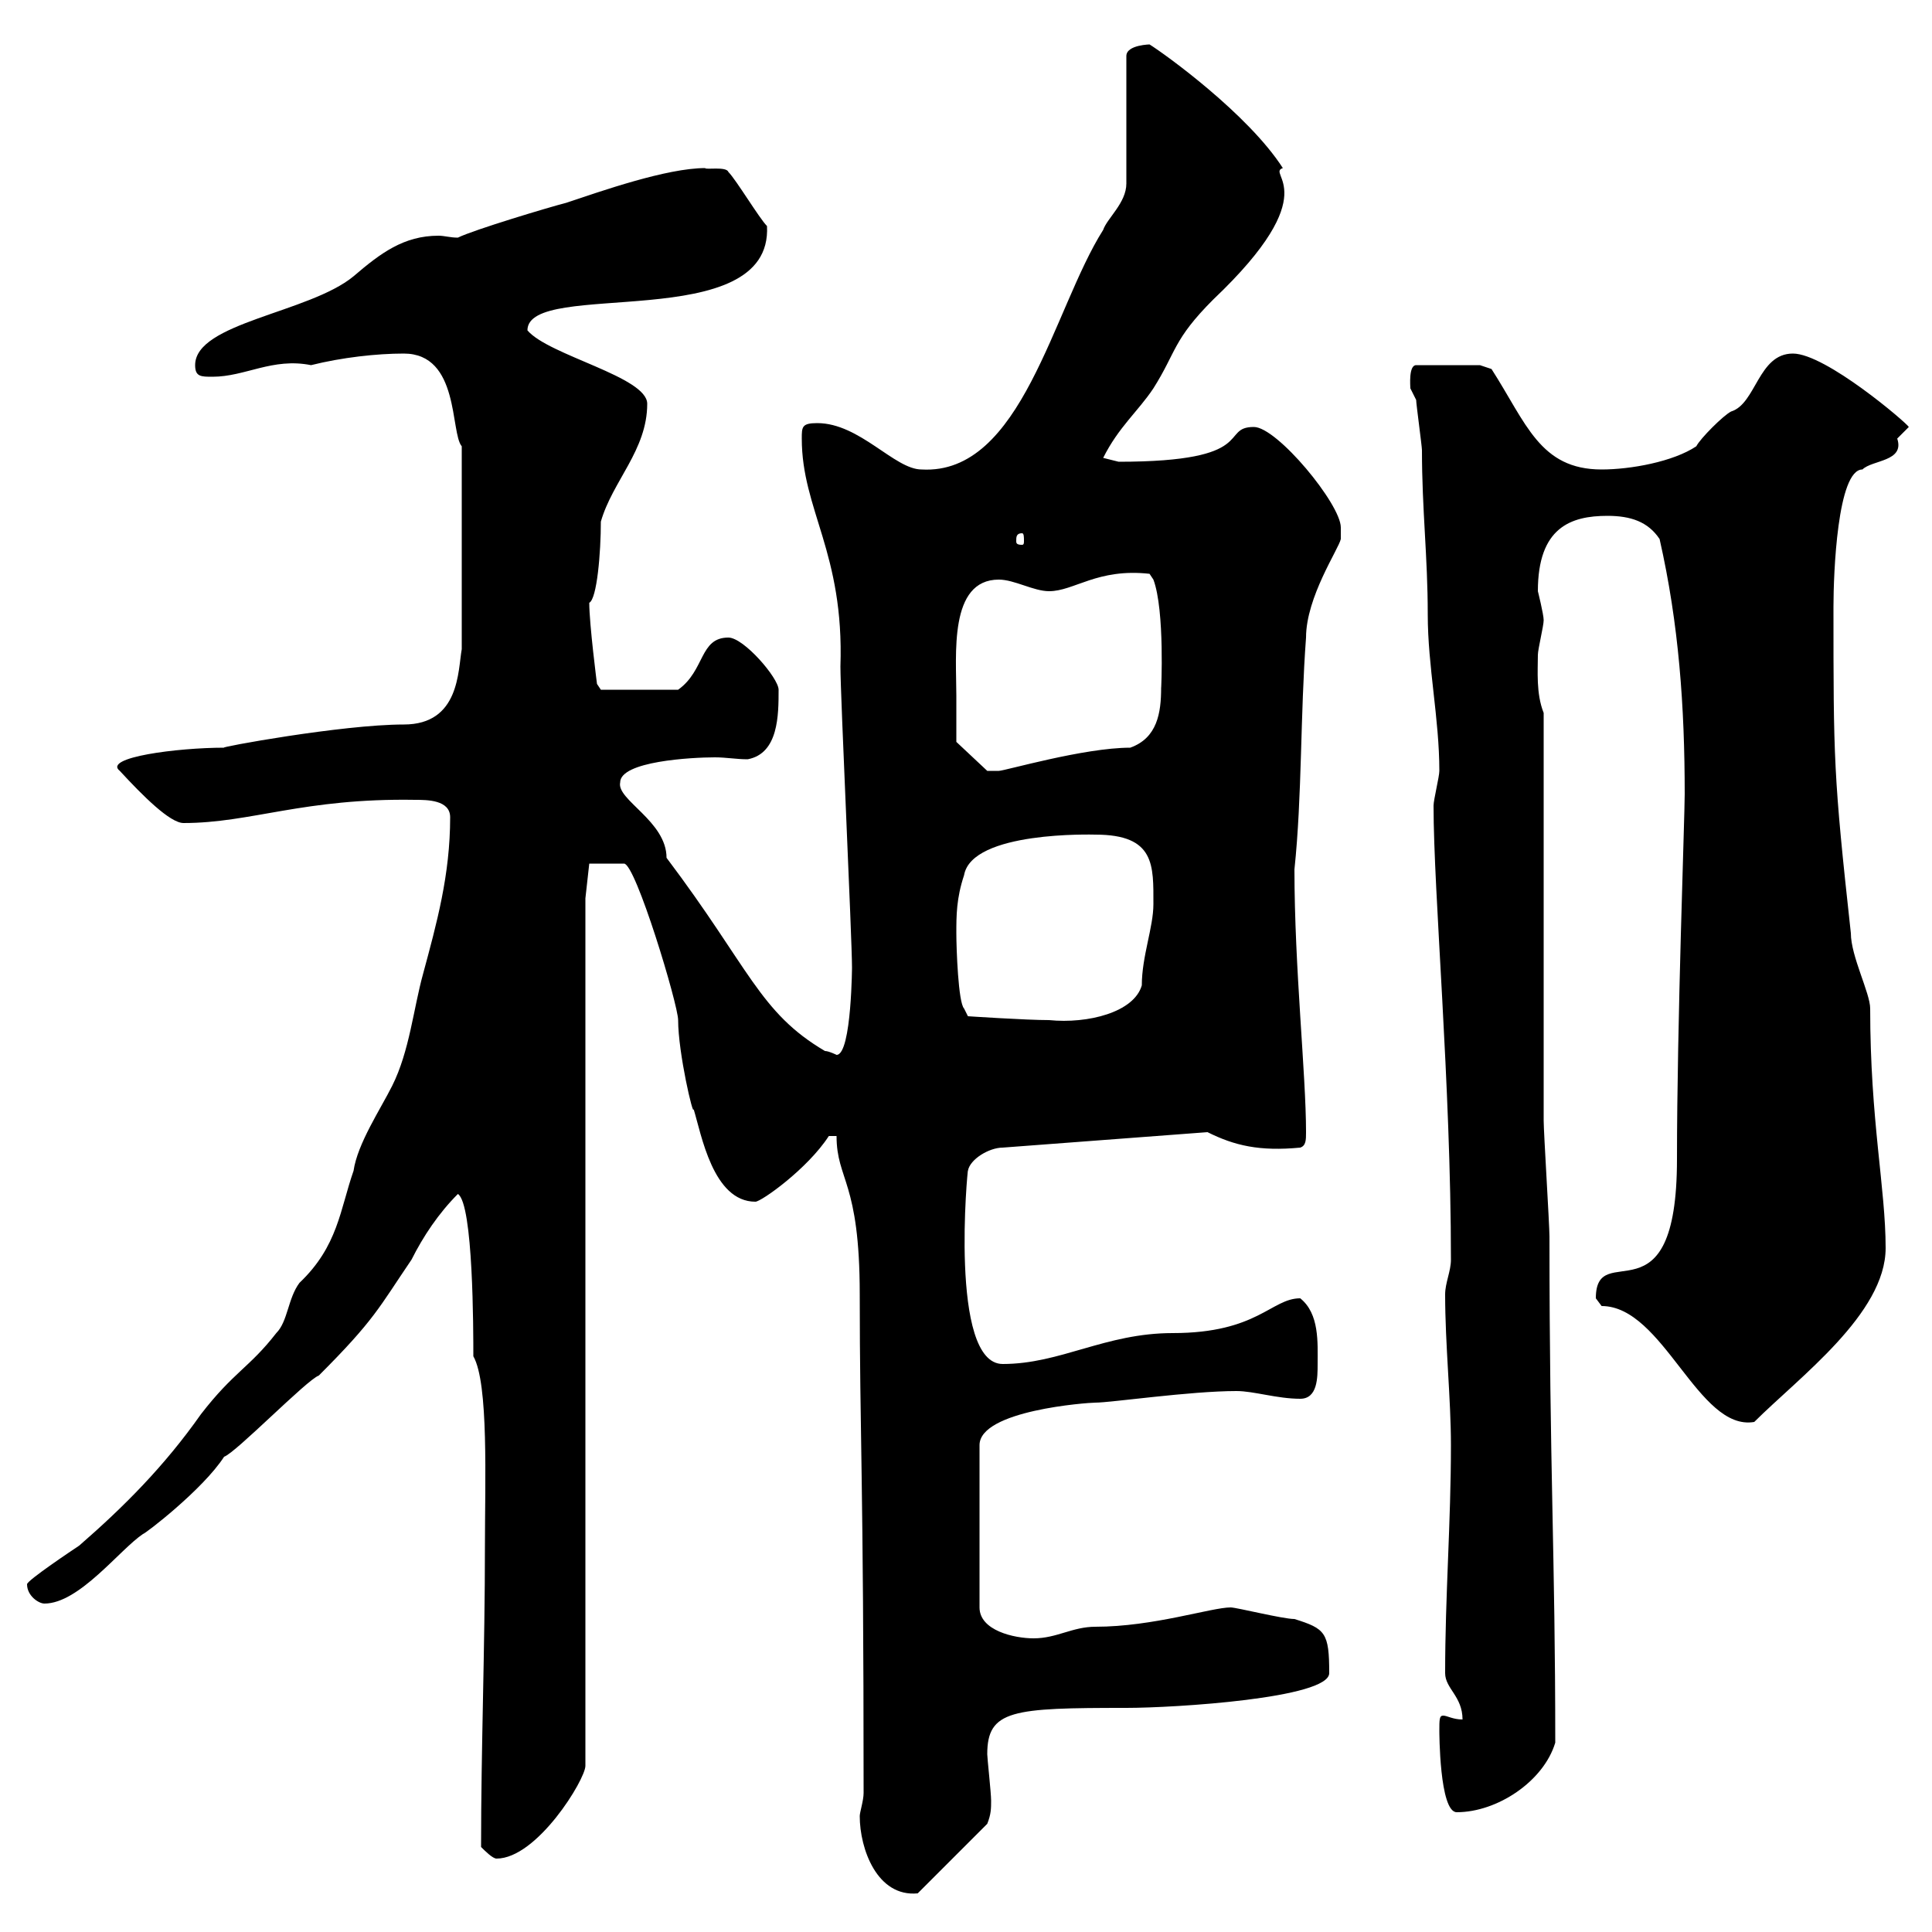 <svg xmlns="http://www.w3.org/2000/svg" xmlns:xlink="http://www.w3.org/1999/xlink" width="300" height="300"><path d="M133.50 282C133.50 287.10 136.20 294.60 142.50 294L153.30 283.20C153.90 281.70 153.90 280.80 153.90 279.60C153.90 278.40 153.30 273 153.30 272.40C153.30 265.50 157.20 265.20 174.90 265.20C182.40 265.20 206.40 263.70 206.40 259.80C206.40 253.50 205.80 252.90 201 251.40C199.20 251.40 192 249.60 191.10 249.60C188.10 249.60 179.10 252.60 170.10 252.60C166.50 252.60 164.10 254.40 160.50 254.40C157.50 254.40 152.10 253.20 152.10 249.60L152.10 224.40C152.10 219 168.90 217.80 170.10 217.80C172.50 217.80 184.80 216 192 216C194.70 216 198.30 217.20 201.90 217.20C204.60 217.20 204.60 213.90 204.60 211.80C204.60 208.50 204.90 204 201.90 201.60C197.40 201.60 195.30 207 182.10 207C171.60 207 164.70 211.80 155.70 211.80C147.30 211.80 150.30 180.90 150.30 181.80C150.60 180 153.60 178.20 155.70 178.20L187.50 175.80C191.70 177.90 195.60 178.80 201.90 178.20C202.80 177.90 202.80 177 202.80 175.80C202.80 166.80 201 150.30 201 135C202.20 123.60 201.90 111 202.80 99C202.80 92.70 207.90 85.20 208.20 83.70C208.20 83.70 208.20 81.90 208.20 81.90C208.20 78.30 198.30 66.30 194.70 66.30C189.30 66.30 195.60 71.70 173.70 71.70C173.70 71.70 171.30 71.10 171.30 71.10C173.70 66.30 176.70 63.90 179.10 60.30C182.70 54.60 182.10 52.80 188.40 46.50C206.10 29.70 196.50 27 199.20 26.10C193.80 17.70 180.90 8.40 178.50 6.90C178.80 6.90 174.90 6.90 174.90 8.70L174.90 28.50C174.90 31.50 171.90 33.90 171.30 35.70C163.50 48 158.70 73.80 143.10 72.90C138.90 72.90 133.50 65.70 126.90 65.70C124.50 65.70 124.50 66.30 124.50 68.10C124.50 79.20 131.10 85.80 130.50 103.50C130.50 108 132.30 145.80 132.30 150.30C132.30 149.10 132.30 163.80 129.90 163.80C129.90 163.80 128.70 163.20 128.10 163.20C117.90 157.20 116.40 150.30 103.50 133.20C103.50 127.50 95.70 124.20 96.30 121.50C96.30 118.20 107.40 117.60 111 117.60C112.80 117.60 114.30 117.90 116.10 117.90C120.90 117 120.90 111 120.90 107.10C120.90 105.30 115.50 99 113.10 99C108.60 99 109.50 104.10 105.30 107.10L93.30 107.10L92.70 106.20C92.70 106.20 91.50 96.90 91.50 93.60C92.70 93 93.30 85.80 93.30 81C95.10 74.70 100.50 69.90 100.50 62.70C100.50 58.50 85.20 55.20 81.90 51.30C81.90 43.20 120 52.20 119.10 35.10C117.90 33.90 114.30 27.90 113.10 26.70C112.80 25.80 109.50 26.40 109.50 26.10C103.50 26.10 93.30 29.70 87.90 31.50C85.50 32.10 73.50 35.70 71.10 36.90C69.90 36.90 69 36.60 68.10 36.60C62.70 36.60 59.10 39.30 54.90 42.90C48 48.60 30.30 50.10 30.30 56.70C30.30 58.50 31.20 58.50 33 58.50C38.10 58.50 42.30 55.50 48.30 56.70C53.10 55.50 58.50 54.90 62.70 54.90C71.40 54.90 69.90 67.20 71.70 69.30L71.70 100.80C71.10 104.10 71.40 112.50 62.70 112.50C53.10 112.50 33.60 116.10 34.80 116.10C27.60 116.10 15.90 117.60 18.60 119.70C22.20 123.60 26.40 127.80 28.50 127.80C39 127.80 47.10 123.90 64.50 124.20C66.30 124.20 69.90 124.20 69.90 126.90C69.90 135.90 67.80 143.40 65.70 151.20C64.20 156.60 63.60 163.20 60.90 168.60C59.10 172.20 55.50 177.60 54.90 181.80C52.80 187.80 52.50 193.50 46.50 199.20C44.70 201.60 44.70 205.20 42.90 207C38.70 212.40 36.30 213 31.20 219.60C25.50 227.70 19.20 234 12.30 240C11.40 240.60 4.20 245.40 4.20 246C4.20 247.80 6 249 6.90 249C12.30 249 18.60 240.60 22.20 238.20C22.50 238.20 31.50 231.30 34.80 226.20C36.60 225.60 47.70 214.20 49.50 213.60C58.20 204.90 58.80 203.10 63.90 195.60C65.70 192 68.10 188.40 71.10 185.40C73.50 186.90 73.50 206.70 73.50 210.60C75.90 214.80 75.30 230.10 75.30 240C75.30 256.20 74.70 271.20 74.70 286.80C75.30 287.40 76.50 288.60 77.10 288.60C83.40 288.60 90.90 276.30 90.90 274.20L90.90 188.40L90.90 139.50L91.50 134.10C92.70 134.10 96.30 134.10 96.90 134.10C98.70 134.10 105.30 156 105.30 158.40C105.30 163.50 107.70 173.70 107.70 172.20C108.90 176.10 110.70 186.60 117.30 186.60C118.20 186.60 125.40 181.50 128.70 176.40L129.90 176.40C129.90 183.30 133.50 183.30 133.50 201C133.50 222.90 134.10 229.20 134.10 278.40C134.10 279.60 133.50 281.40 133.50 282ZM223.50 268.80C223.50 268.80 223.50 281.40 226.20 281.40C232.50 281.40 239.70 276.60 241.50 270.60C241.50 241.20 240.60 228.30 240.60 192C240.60 190.20 239.70 175.80 239.70 174C239.70 163.80 239.70 119.70 239.70 110.70C238.50 107.70 238.80 104.10 238.80 101.70C238.80 100.80 239.70 97.20 239.70 96.30C239.70 95.40 238.80 91.80 238.80 91.80C238.80 81.90 243.90 80.10 249.60 80.10C253.20 80.10 255.90 81 257.70 83.70C260.70 96.90 261.60 109.80 261.60 123.30C261.60 126.90 260.40 159 260.40 180C260.40 206.10 247.80 192 247.80 201.60C247.80 201.60 248.70 202.80 248.70 202.80C258.30 202.80 263.70 222.30 272.40 220.80C279.30 213.90 292.80 204 292.80 193.80C292.80 184.50 290.40 174 290.40 156.60C290.40 154.20 287.40 148.50 287.40 144.90C284.70 120.30 284.70 117.90 284.70 94.20C284.70 89.10 285.30 72.90 289.20 72.90C290.70 71.40 295.80 71.70 294.60 68.10C294.60 68.10 296.40 66.30 296.40 66.30C296.10 65.70 283.50 54.90 278.40 54.90C273 54.90 272.70 62.70 268.80 63.90C267.60 64.50 264 68.10 263.40 69.30C259.80 71.70 253.20 72.90 248.70 72.90C239.10 72.90 237 65.70 231.60 57.30L229.80 56.70L219.90 56.70C218.70 56.70 219 60 219 60.30C219 60.30 219.90 62.10 219.90 62.10C219.90 62.70 220.80 69.30 220.80 69.90C220.80 79.20 221.70 86.40 221.70 95.40C221.70 103.50 223.50 111.60 223.50 119.70C223.50 120.60 222.60 124.20 222.60 125.10C222.60 138.60 225.30 168.30 225.30 195.60C225.30 197.40 224.40 199.20 224.40 201C224.40 208.80 225.30 217.20 225.30 224.40C225.30 236.40 224.40 247.80 224.40 259.80C224.40 262.20 227.10 263.40 227.10 267C225.60 267 224.70 266.40 224.10 266.40C223.50 266.40 223.50 267 223.50 268.80ZM148.50 144.90C148.50 142.20 148.50 139.50 149.70 135.90C150.90 129 169.80 129.60 170.10 129.60C179.40 129.60 179.10 134.40 179.10 140.40C179.10 144 177.30 148.50 177.30 153C176.10 157.20 168.90 159 162.90 158.40C159.30 158.40 150.30 157.80 150.30 157.80L149.70 156.60C148.80 155.70 148.50 147.30 148.50 144.90ZM148.50 108C148.50 101.70 147.30 90 155.10 90C157.50 90 160.50 91.80 162.90 91.80C166.80 91.80 170.40 88.20 178.50 89.10L179.10 90C180.90 94.80 180.30 107.40 180.30 106.80C180.30 110.70 179.70 114.60 175.50 116.10C168.30 116.10 156 119.70 155.10 119.70C154.20 119.70 153.60 119.70 153.30 119.70L148.50 115.20C148.50 115.20 148.50 110.70 148.50 108ZM158.70 82.80C159 82.80 159 83.40 159 84C159 84.30 159 84.60 158.70 84.60C157.80 84.60 157.80 84.30 157.80 84C157.80 83.40 157.80 82.80 158.70 82.80Z"/></svg>